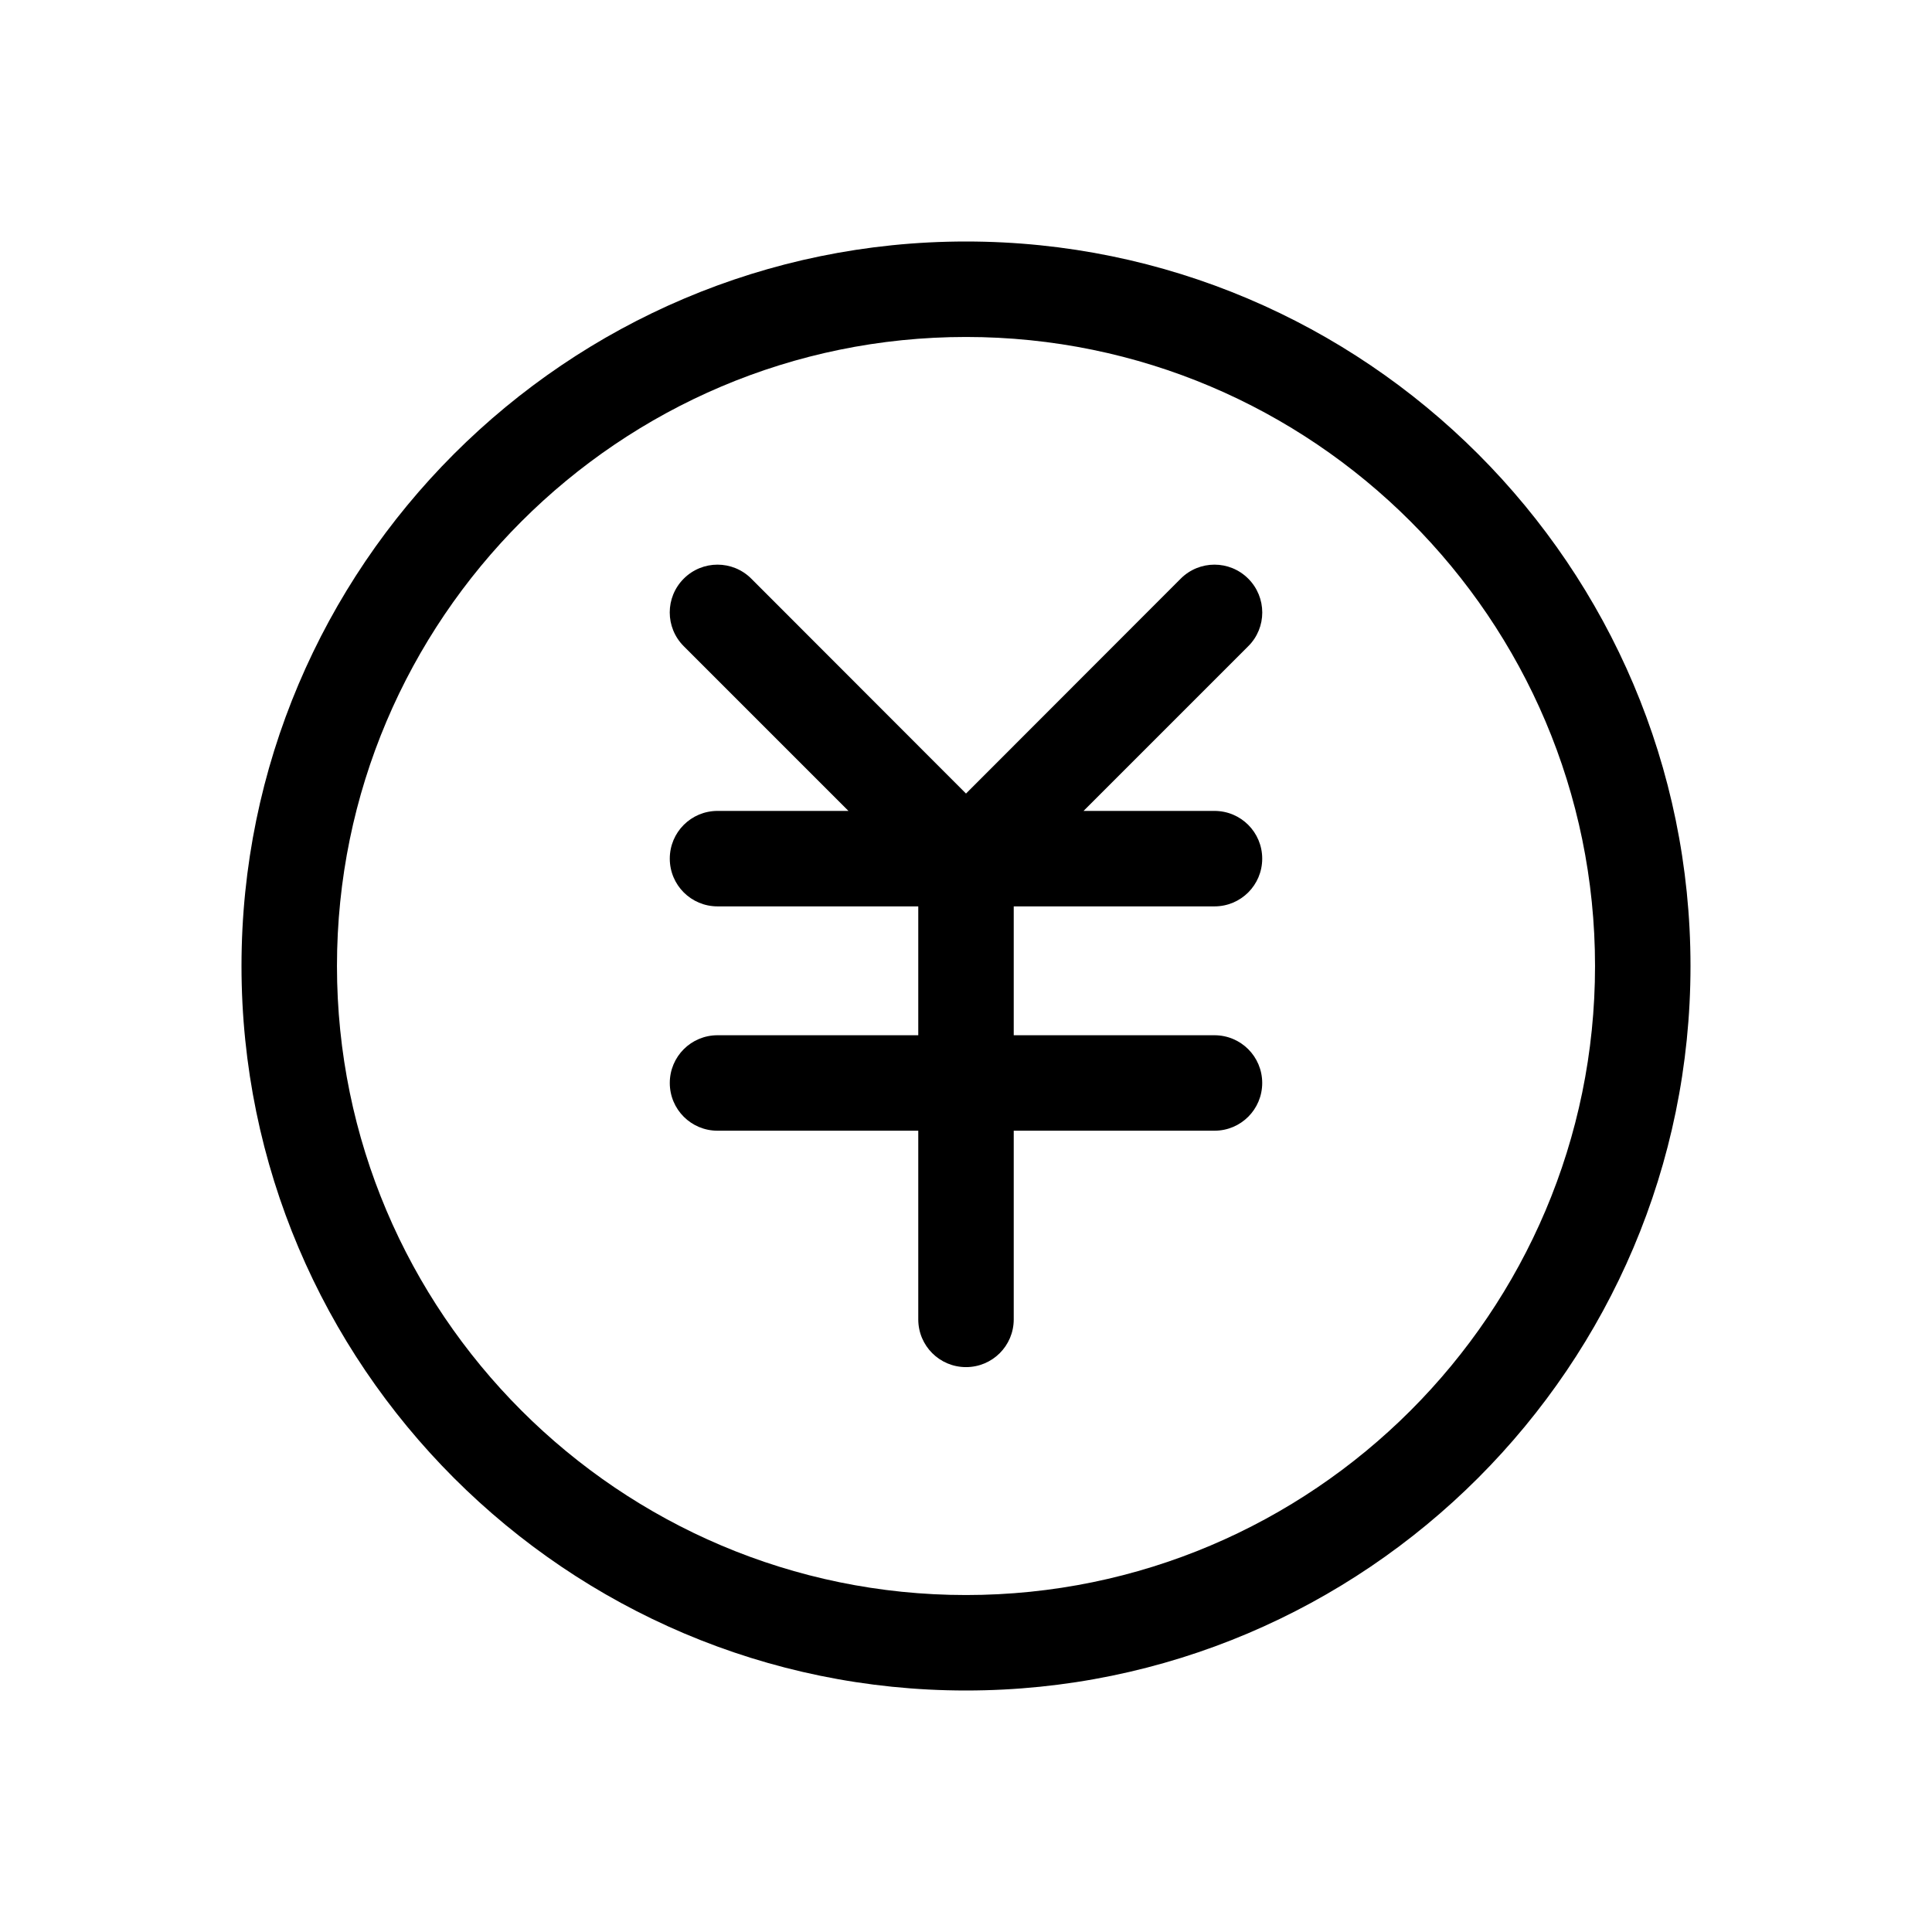 <?xml version="1.0" standalone="no"?><!DOCTYPE svg PUBLIC "-//W3C//DTD SVG 1.1//EN" "http://www.w3.org/Graphics/SVG/1.1/DTD/svg11.dtd"><svg t="1560013843825" class="icon" style="" viewBox="0 0 1024 1024" version="1.1" xmlns="http://www.w3.org/2000/svg" p-id="711" xmlns:xlink="http://www.w3.org/1999/xlink" width="200" height="200"><defs><style type="text/css"></style></defs><path d="M512 128c-211.7 0-384 172.3-384 384s172.3 384 384 384 384-172.3 384-384-172.3-384-384-384z m0 717.4c-183.8 0-333.4-149.6-333.4-333.4S328.2 178.6 512 178.6 845.4 328.2 845.4 512 695.8 845.4 512 845.4z" p-id="712"></path><path d="M661.6 306.7c-9.9-9.9-25.9-9.9-35.8 0L512 420.6 398.2 306.7c-9.9-9.9-25.9-9.9-35.8 0-9.9 9.9-9.9 25.9 0 35.8l87.3 87.3h-69.4c-14 0-25.3 11.3-25.3 25.3s11.3 25.3 25.3 25.3h106.4v68.3H380.3c-14 0-25.3 11.3-25.3 25.3s11.3 25.3 25.3 25.3h106.4v100c0 14 11.3 25.3 25.3 25.3s25.3-11.3 25.3-25.3v-100h106.4c14 0 25.3-11.3 25.3-25.3s-11.3-25.3-25.3-25.3H537.3v-68.3h106.4c14 0 25.3-11.3 25.3-25.3s-11.3-25.3-25.3-25.3h-69.4l87.3-87.3c9.9-9.8 9.9-25.9 0-35.8z" p-id="713"></path></svg>
